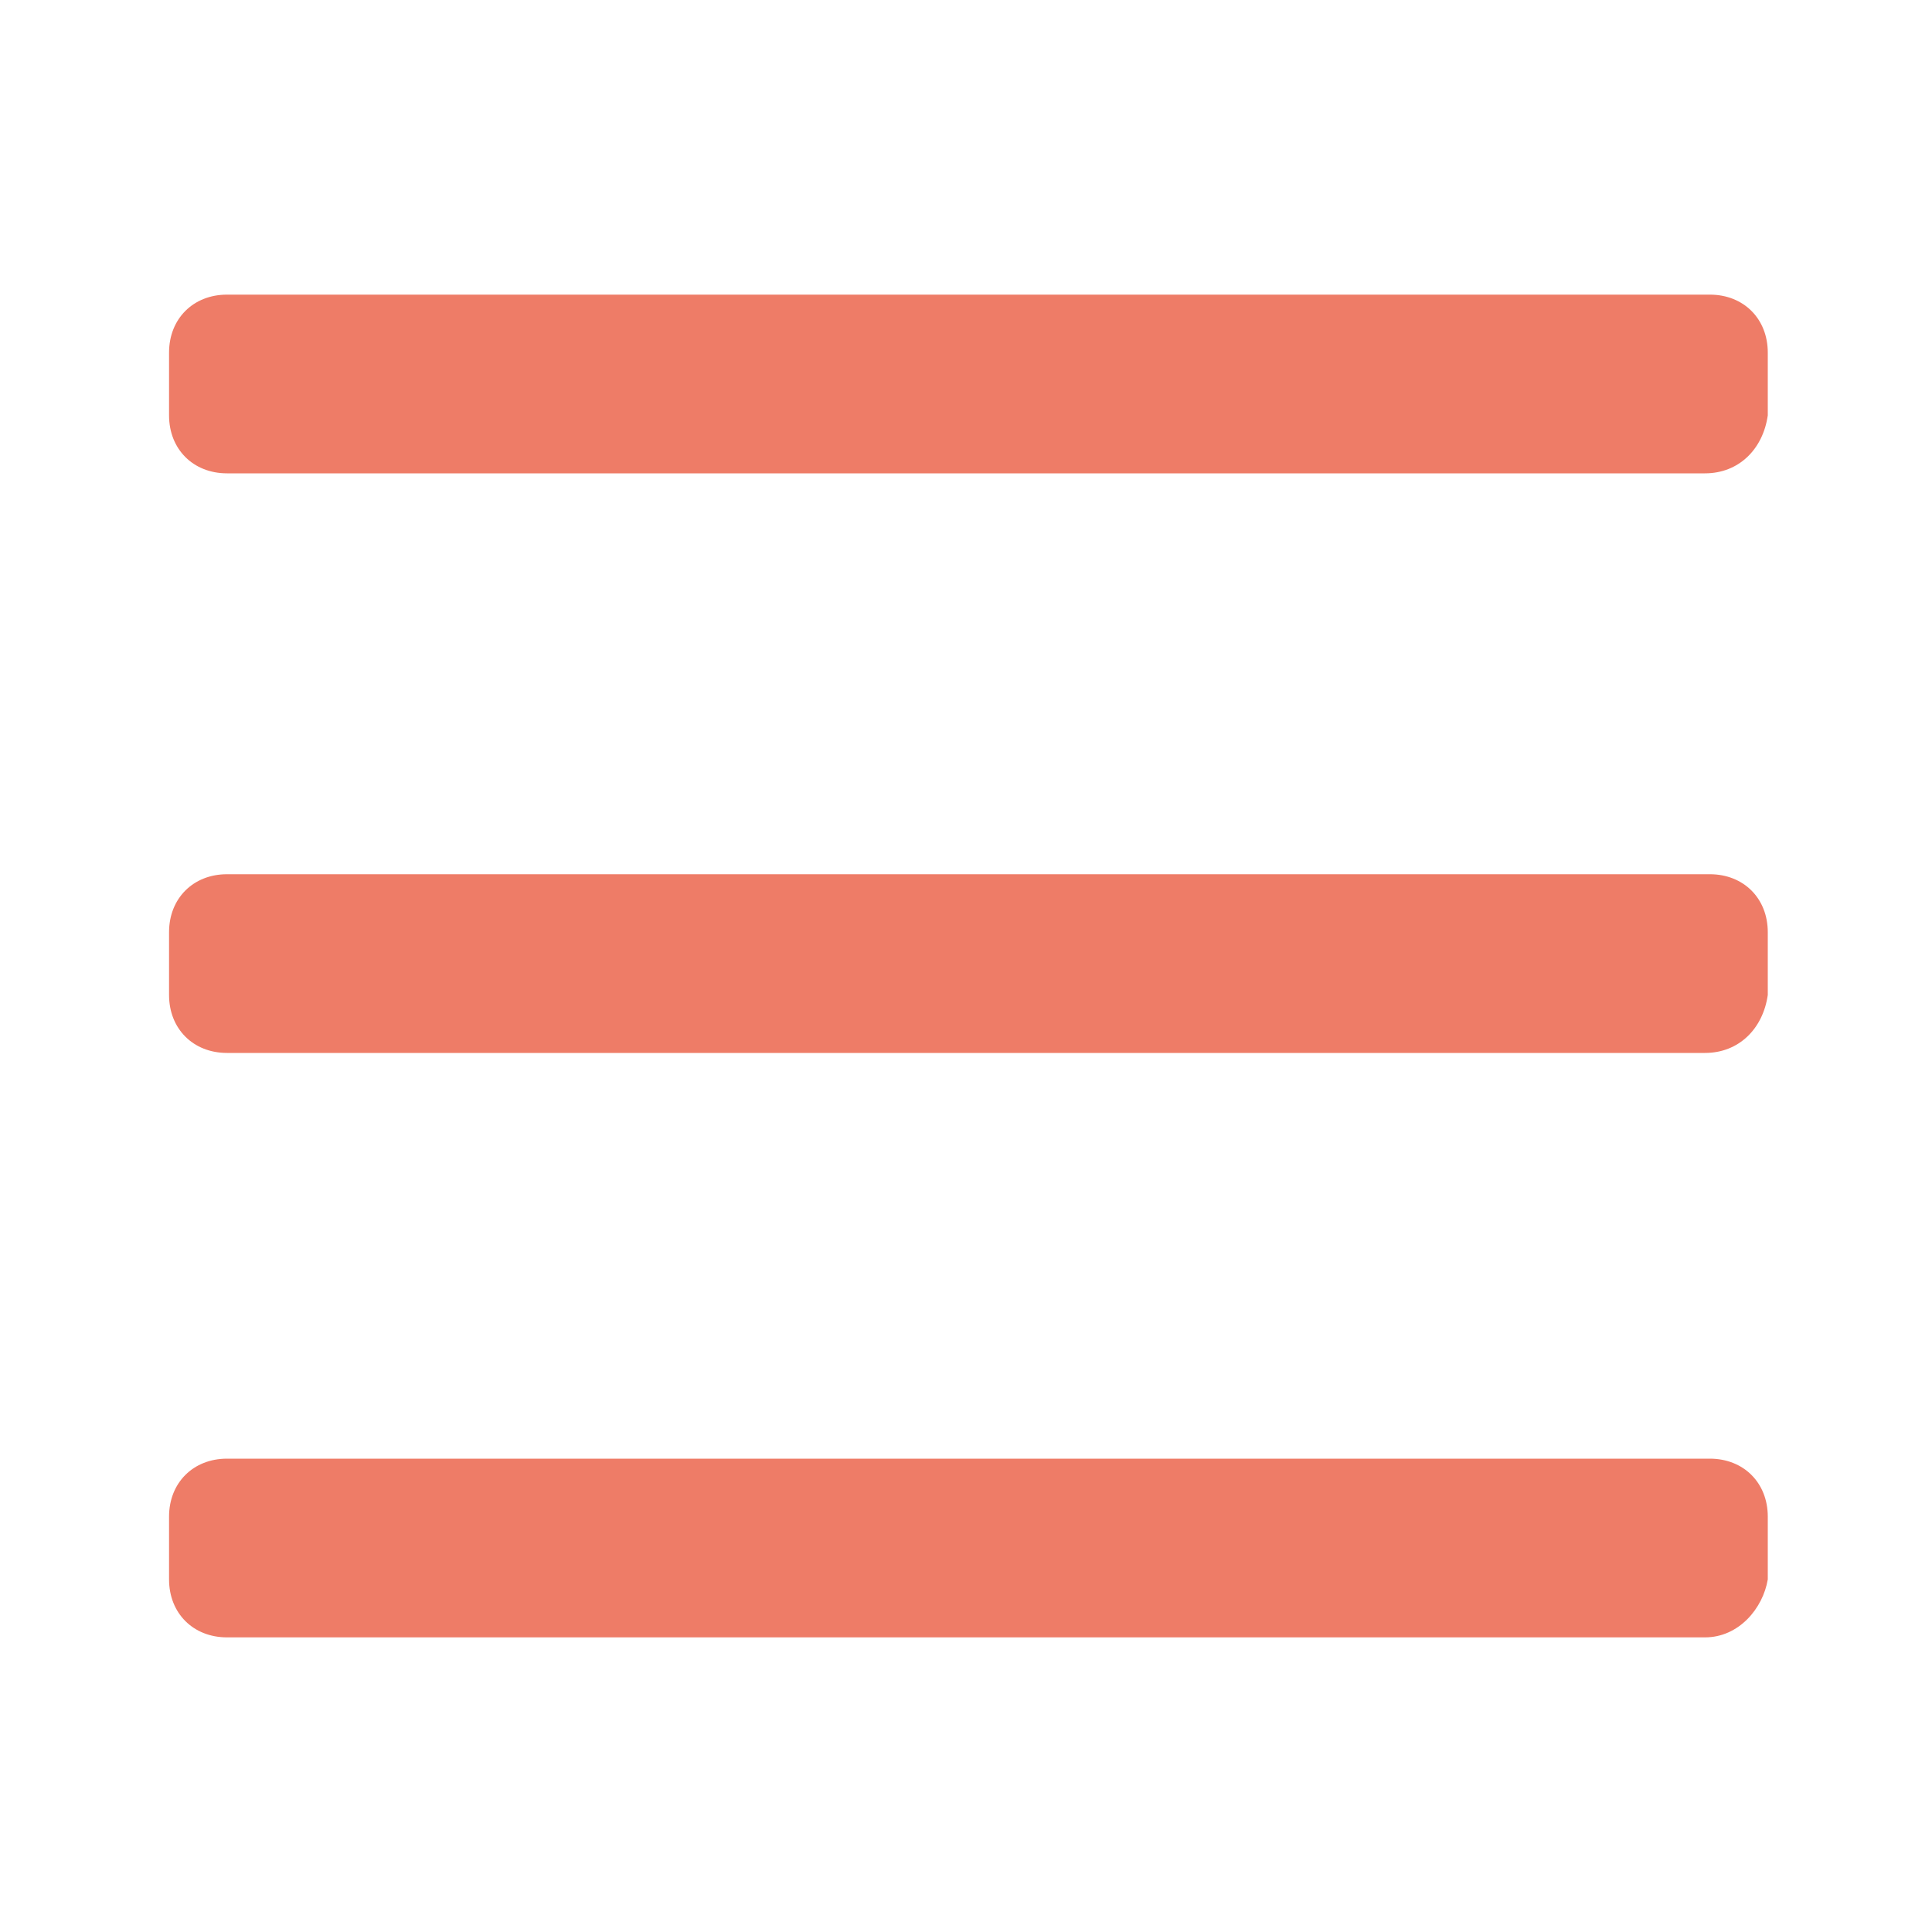 <?xml version="1.0" encoding="utf-8"?>
<!-- Generator: Adobe Illustrator 19.0.0, SVG Export Plug-In . SVG Version: 6.00 Build 0)  -->
<svg version="1.1" id="Layer_1" xmlns="http://www.w3.org/2000/svg" xmlns:xlink="http://www.w3.org/1999/xlink" x="0px" y="0px"
	 viewBox="0 0 40 40" style="enable-background:new 0 0 40 40;" xml:space="preserve">
<style type="text/css">
	.st0{fill:#EE7C67;}
</style>
<g id="XMLID_162_">
	<g id="XMLID_163_">
		<path id="XMLID_168_" class="st0" d="M35.3,9.8H4.7C4,9.8,3.5,9.3,3.5,8.6V7.3c0-0.7,0.5-1.2,1.2-1.2h30.7c0.7,0,1.2,0.5,1.2,1.2
			v1.3C36.5,9.3,36,9.8,35.3,9.8z"/>
		<path id="XMLID_165_" class="st0" d="M35.3,21.8H4.7c-0.7,0-1.2-0.5-1.2-1.2v-1.3c0-0.7,0.5-1.2,1.2-1.2h30.7
			c0.7,0,1.2,0.5,1.2,1.2v1.3C36.5,21.3,36,21.8,35.3,21.8z"/>
		<path id="XMLID_164_" class="st0" d="M35.3,33.9H4.7c-0.7,0-1.2-0.5-1.2-1.2v-1.3c0-0.7,0.5-1.2,1.2-1.2h30.7
			c0.7,0,1.2,0.5,1.2,1.2v1.3C36.5,33.3,36,33.9,35.3,33.9z"/>
	</g>
</g>
</svg>
